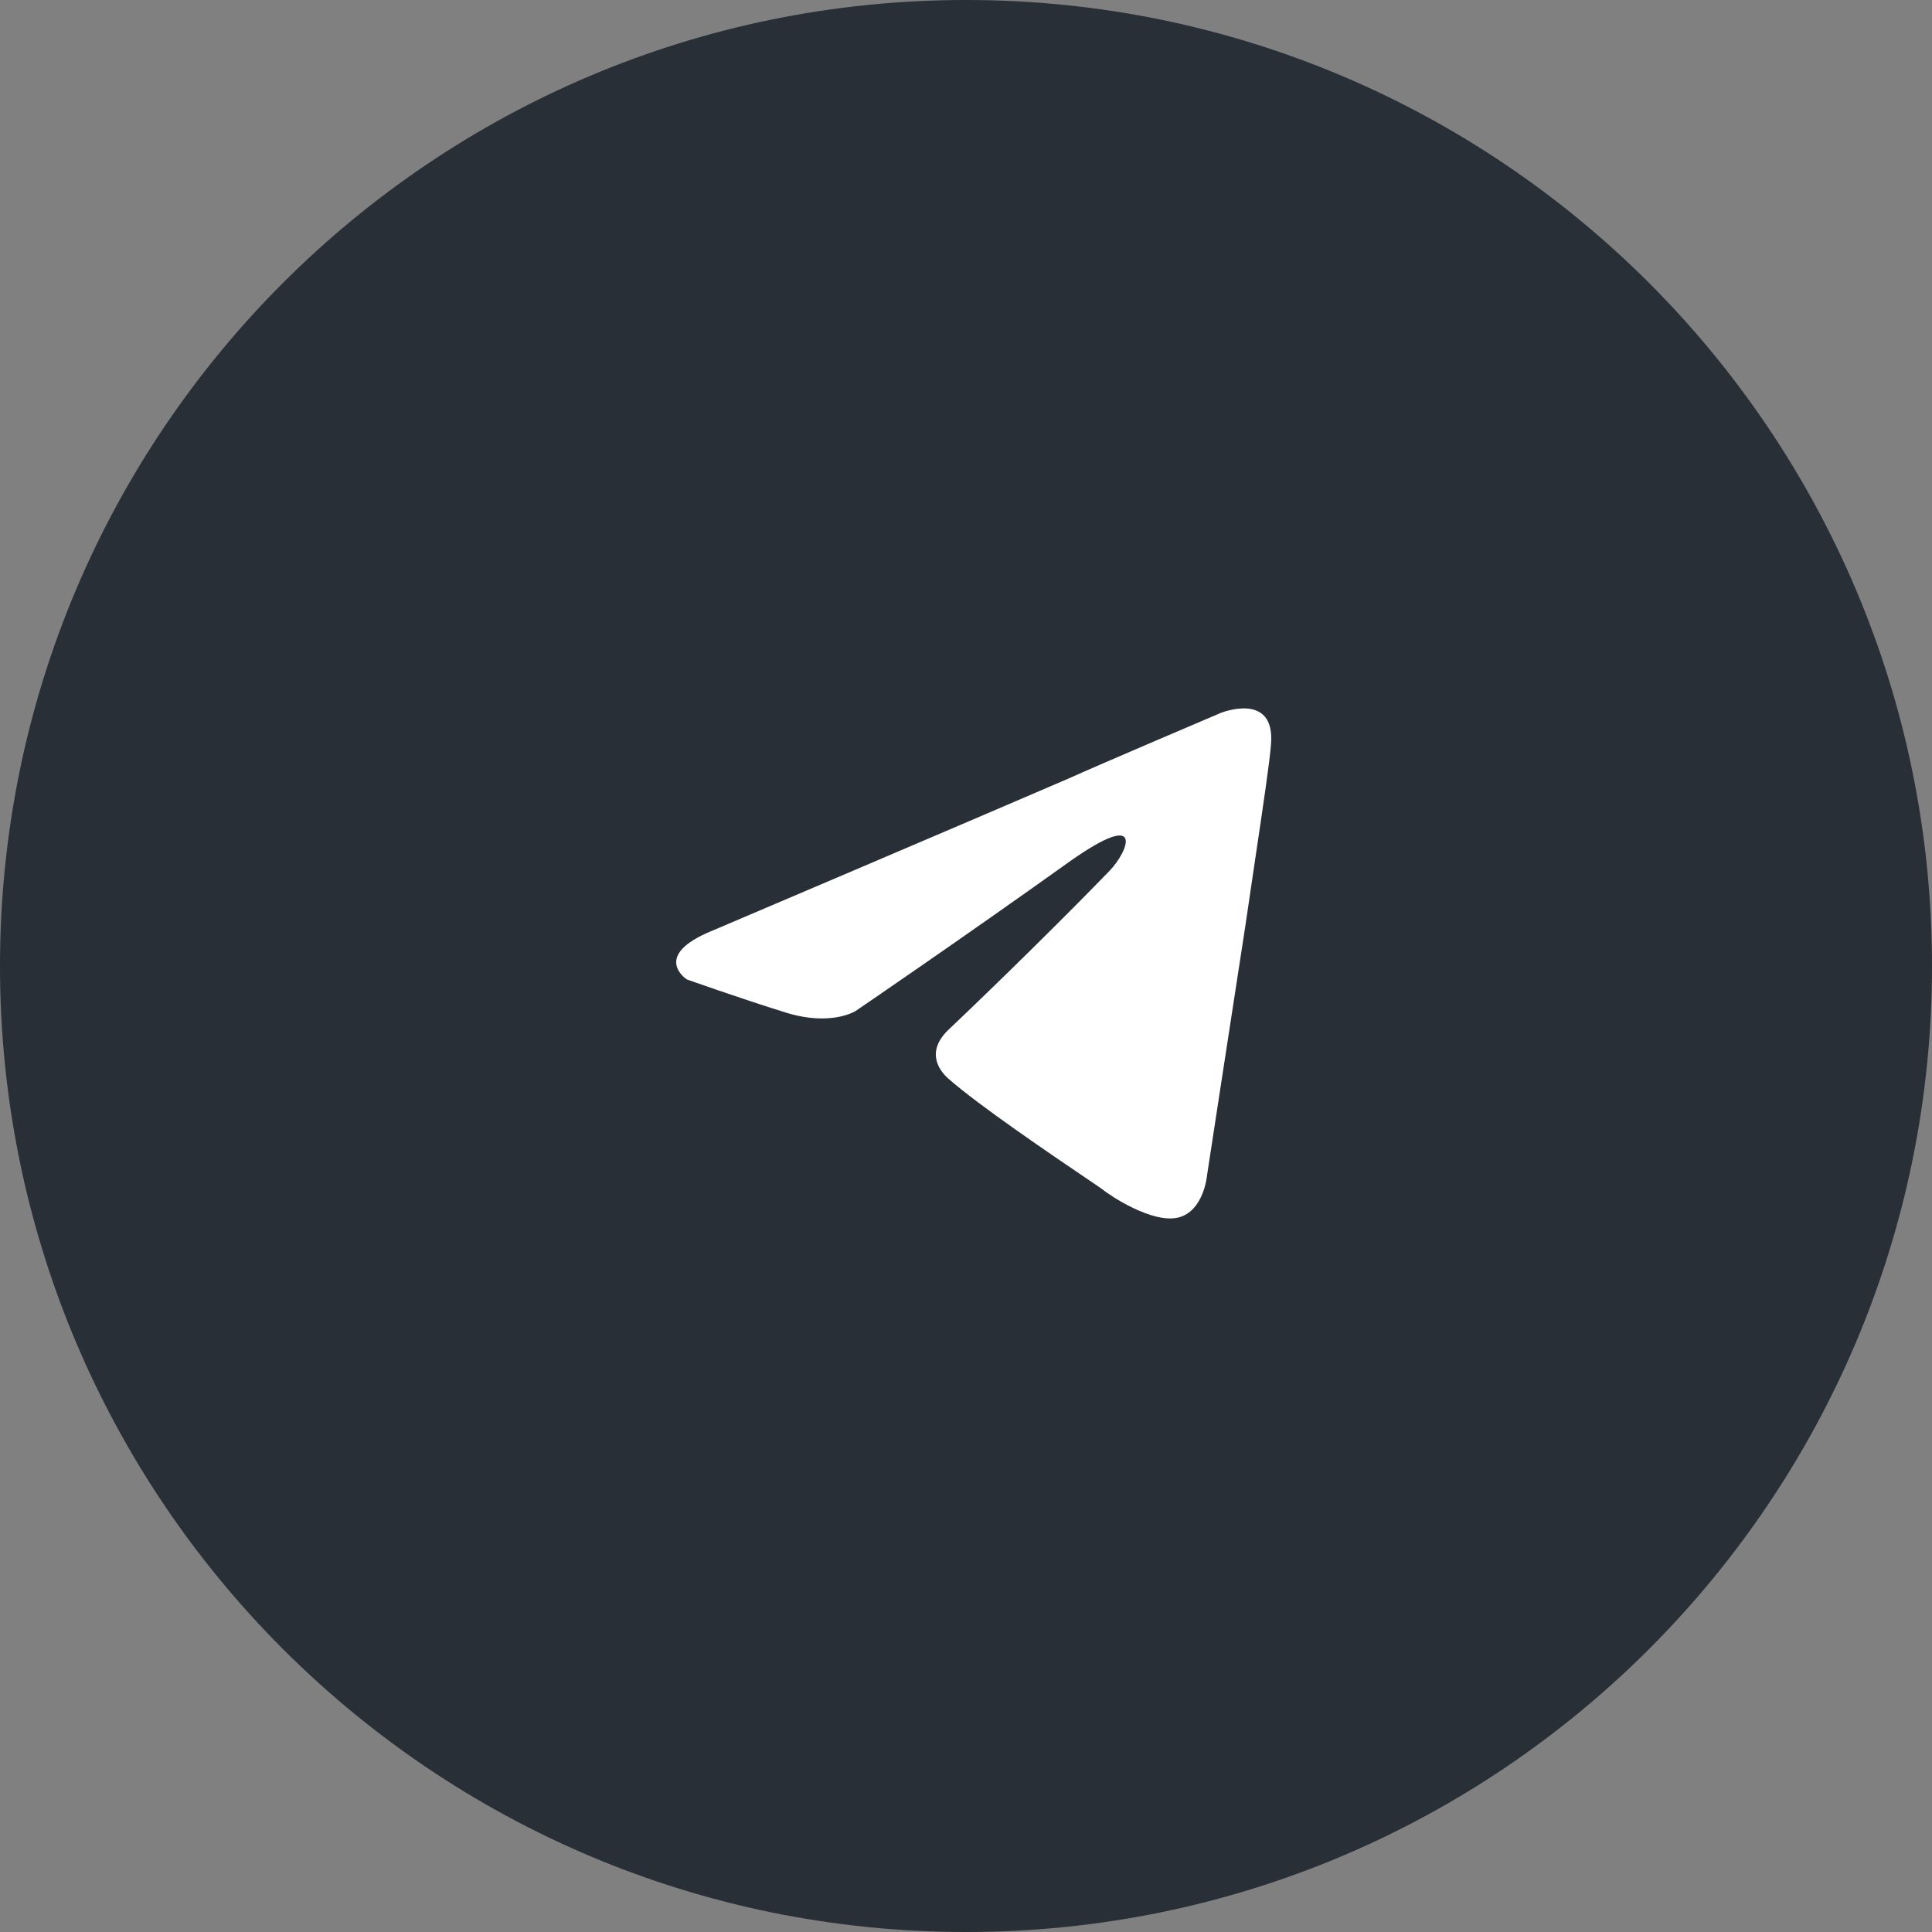 <?xml version="1.0" encoding="UTF-8"?> <svg xmlns="http://www.w3.org/2000/svg" width="120" height="120" viewBox="0 0 120 120" fill="none"><rect x="0" y="0" width="120" height="120" fill="#808080" stroke="none"/><g clip-path="url(#clip0_1014_144)"><path d="M60 120C93.137 120 120 93.137 120 60C120 26.863 93.137 0 60 0C26.863 0 0 26.863 0 60C0 93.137 26.863 120 60 120Z" fill="#292F36"></path><path fill-rule="evenodd" clip-rule="evenodd" d="M66.282 48.394C60.612 50.842 44.266 57.797 44.266 57.797C40.392 59.364 42.66 60.833 42.66 60.833C42.66 60.833 45.967 62.009 48.801 62.89C51.636 63.772 53.148 62.792 53.148 62.792C53.148 62.792 59.762 58.286 66.471 53.487C71.195 50.157 70.061 52.899 68.927 54.075C66.471 56.621 62.408 60.637 59.006 63.87C57.494 65.241 58.25 66.416 58.912 67.004C60.835 68.691 65.366 71.76 67.423 73.153C67.993 73.539 68.373 73.797 68.455 73.861C68.927 74.252 71.573 76.015 73.179 75.624C74.786 75.232 74.975 72.979 74.975 72.979C74.975 72.979 76.203 64.947 77.337 57.601C77.547 56.158 77.757 54.746 77.953 53.43C78.462 50.007 78.875 47.229 78.943 46.239C79.227 42.908 75.825 44.28 75.825 44.28C75.825 44.28 68.455 47.414 66.282 48.394Z" fill="white"></path></g><defs><clipPath id="clip0_1014_144"><rect width="120" height="120" fill="white"></rect></clipPath></defs></svg> 
